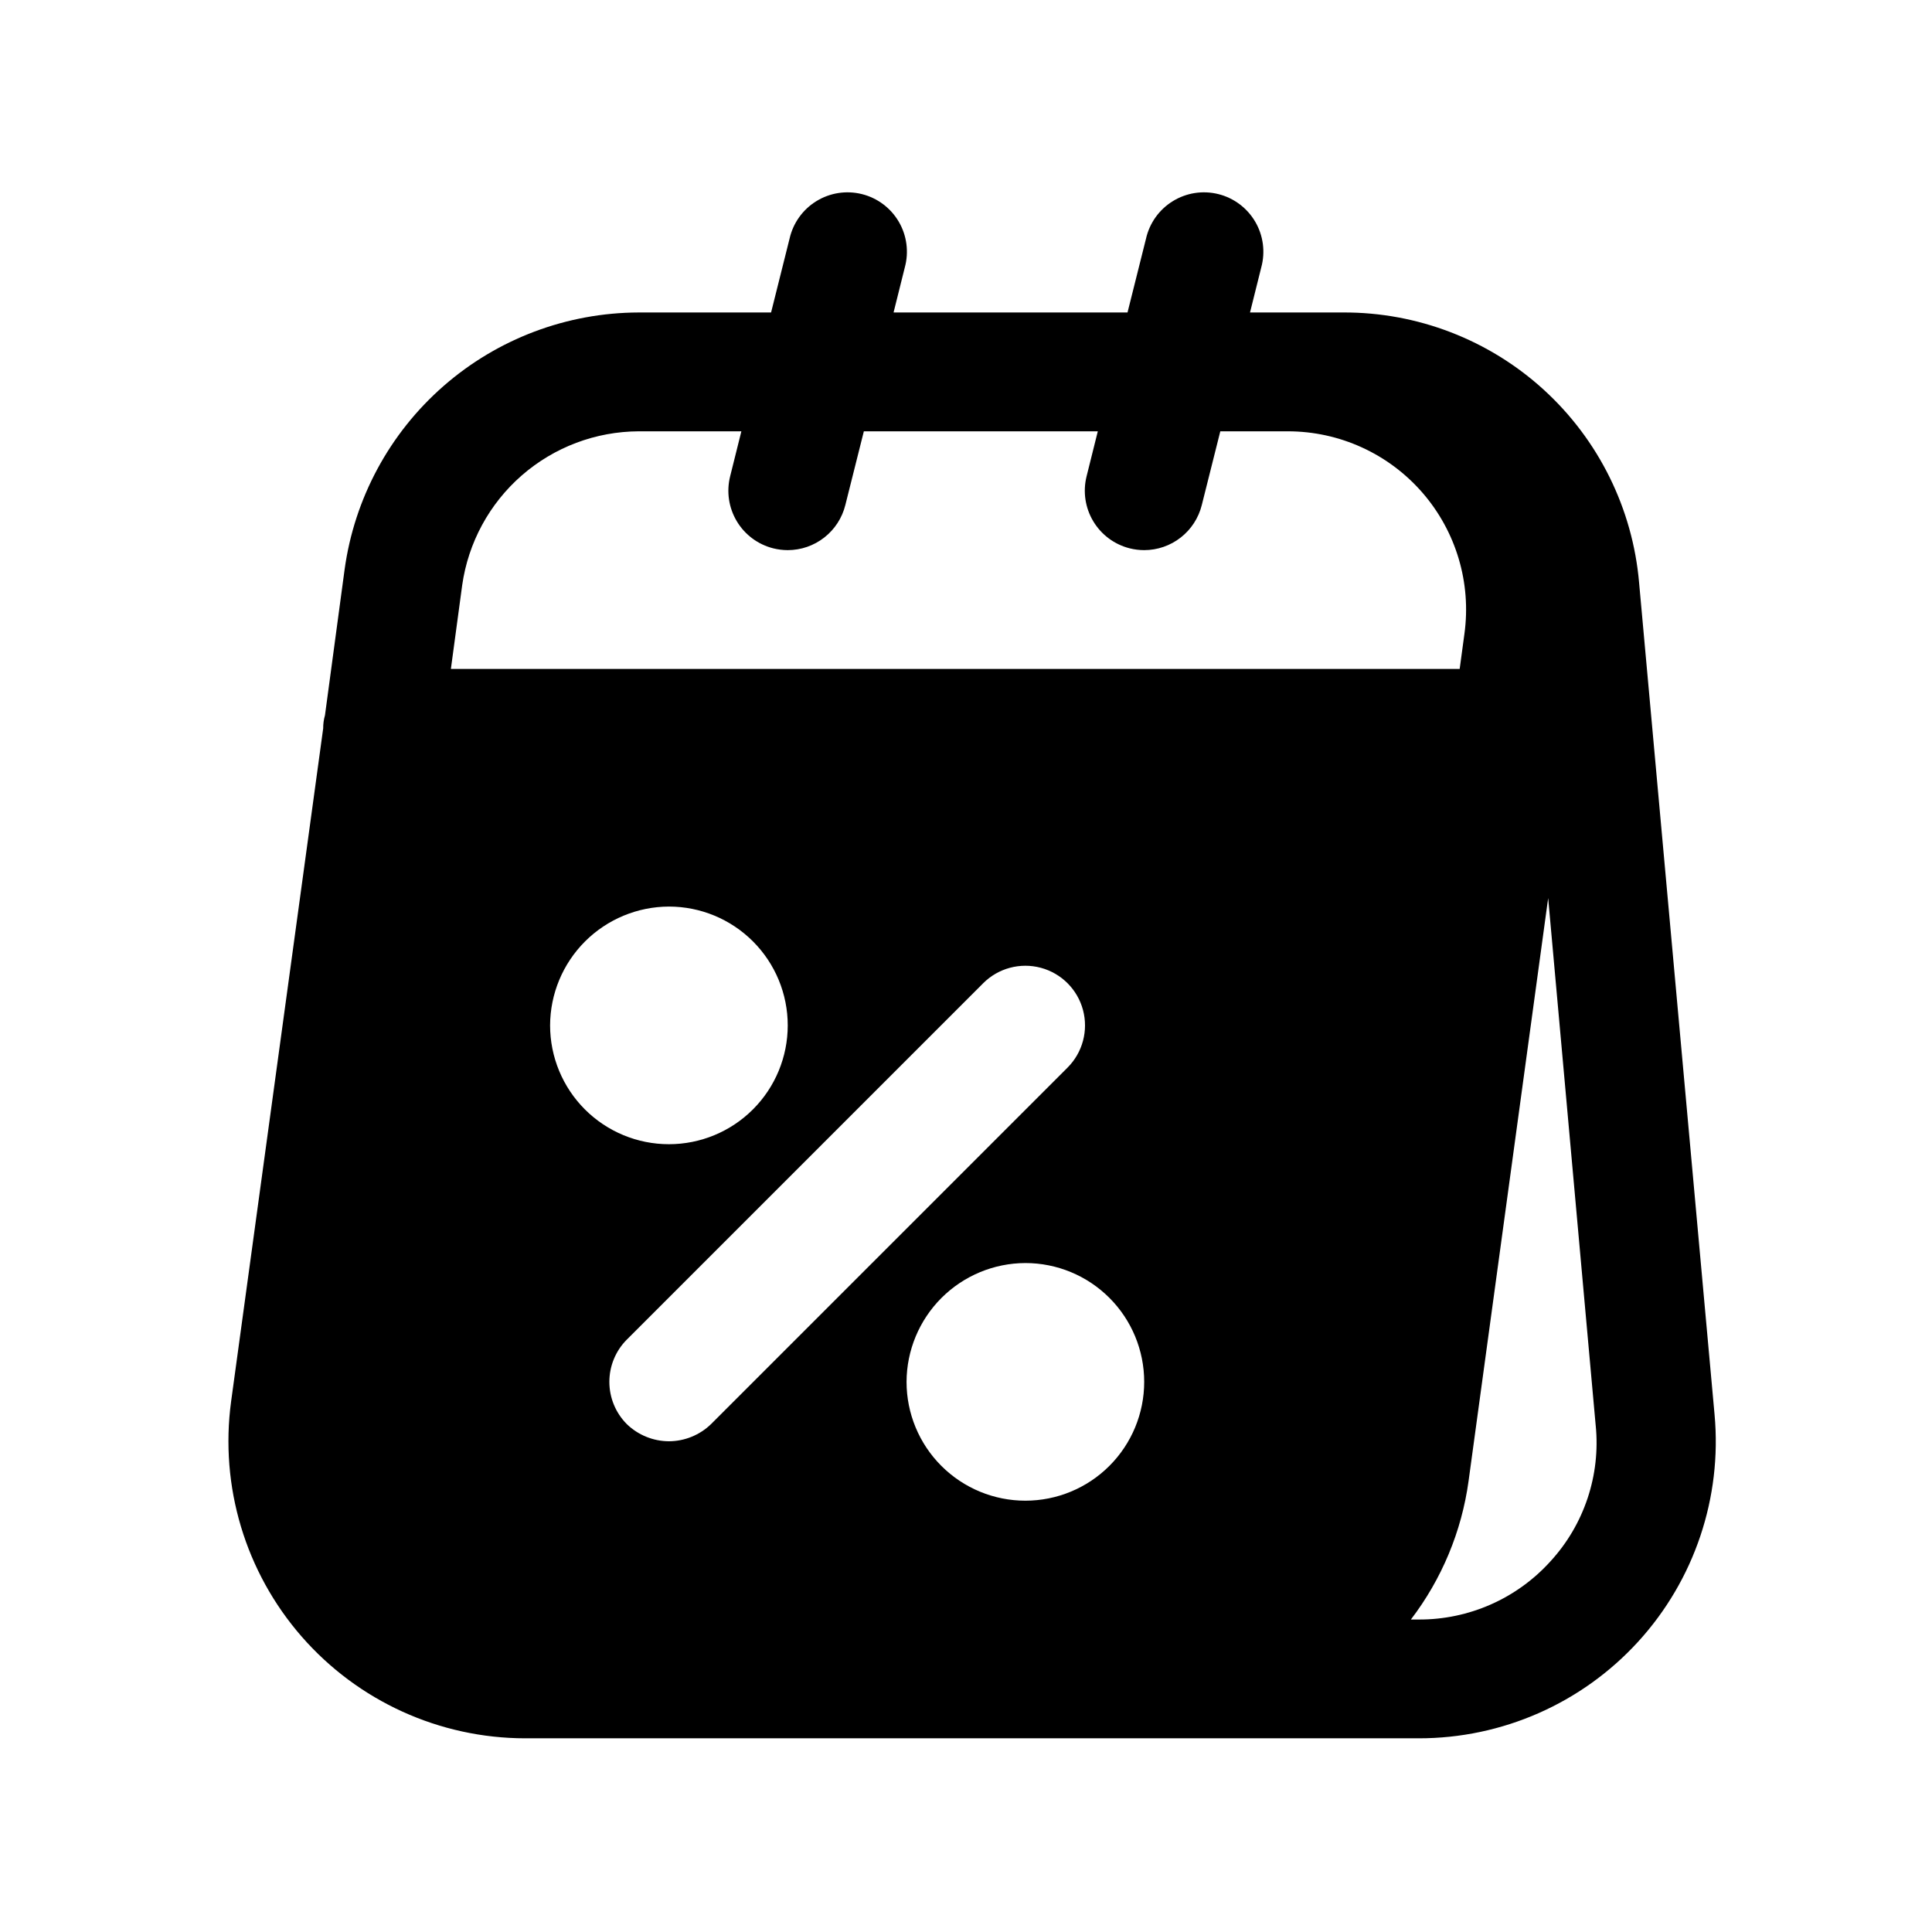 <?xml version="1.0" encoding="UTF-8"?>
<!-- Uploaded to: SVG Repo, www.svgrepo.com, Generator: SVG Repo Mixer Tools -->
<svg fill="#000000" width="800px" height="800px" version="1.1" viewBox="144 144 512 512" xmlns="http://www.w3.org/2000/svg">
 <path d="m499.97 226.81h-24.703l2.977-11.934c1.121-4.086 0.547-8.453-1.594-12.113-2.141-3.656-5.664-6.301-9.777-7.324-4.113-1.027-8.465-0.352-12.074 1.875-3.609 2.223-6.168 5.809-7.098 9.945l-4.898 19.551h-62l2.977-11.934c1.121-4.086 0.547-8.453-1.594-12.113-2.141-3.656-5.664-6.301-9.777-7.324-4.113-1.027-8.465-0.352-12.074 1.875-3.609 2.223-6.168 5.809-7.098 9.945l-4.894 19.551h-35.094c-19.031 0.051-37.398 6.977-51.723 19.508-14.324 12.527-23.633 29.812-26.211 48.664l-5.195 38.574c-0.324 1.125-0.48 2.293-0.473 3.465l-24.402 178.38c-3.043 22.5 3.777 45.215 18.707 62.32 14.934 17.102 36.52 26.926 59.223 26.949h236.79c22.121 0.023 43.23-9.266 58.152-25.598 14.918-16.332 22.273-38.195 20.254-60.223l-19.996-220.42c-1.699-19.598-10.703-37.84-25.227-51.109-14.527-13.266-33.508-20.586-53.18-20.512zm-178.7 157.44c8.352 0 16.359 3.316 22.266 9.223s9.223 13.914 9.223 22.266c0 8.352-3.316 16.359-9.223 22.266s-13.914 9.223-22.266 9.223c-8.352 0-16.359-3.316-22.266-9.223-5.902-5.906-9.223-13.914-9.223-22.266 0.027-8.344 3.352-16.336 9.25-22.238 5.902-5.898 13.895-9.223 22.238-9.25zm0 141.7c-4.176-0.016-8.184-1.652-11.176-4.562-2.953-2.973-4.606-6.992-4.606-11.18s1.652-8.207 4.606-11.18l94.465-94.465h-0.004c3.996-3.992 9.816-5.551 15.273-4.09 5.453 1.461 9.715 5.723 11.176 11.18 1.461 5.453-0.098 11.273-4.09 15.27l-94.465 94.465c-2.996 2.91-7 4.547-11.18 4.562zm94.465-47.23c8.352 0 16.359 3.316 22.266 9.223s9.223 13.914 9.223 22.266c0 8.352-3.316 16.359-9.223 22.266s-13.914 9.223-22.266 9.223c-8.352 0-16.359-3.316-22.266-9.223s-9.223-13.914-9.223-22.266c0.027-8.344 3.352-16.34 9.25-22.238 5.902-5.898 13.895-9.227 22.238-9.25zm-149.25-179.64c1.602-11.277 7.203-21.605 15.789-29.09 8.586-7.488 19.578-11.637 30.973-11.688h27.223l-2.977 11.934c-1.012 4.051-0.371 8.332 1.773 11.91s5.625 6.16 9.672 7.172c1.25 0.312 2.535 0.469 3.824 0.473 3.512-0.004 6.918-1.18 9.68-3.344 2.766-2.16 4.727-5.184 5.578-8.59l4.91-19.555h62l-2.977 11.934c-1.008 4.051-0.371 8.332 1.777 11.91 2.144 3.578 5.625 6.16 9.672 7.172 1.25 0.312 2.535 0.469 3.824 0.473 3.508-0.004 6.918-1.18 9.68-3.344 2.766-2.16 4.727-5.184 5.578-8.59l4.91-19.555h17.934c13.648 0.008 26.625 5.922 35.586 16.211 8.965 10.293 13.039 23.957 11.172 37.477l-1.258 9.289h-267.34zm288.41 258.68c-8.918 9.879-21.625 15.488-34.934 15.43h-2.062c8.18-10.703 13.449-23.34 15.285-36.684l21.098-154.51 12.594 139.76 0.004-0.004c1.316 13.16-3.043 26.262-11.984 36.008z"/>
</svg>